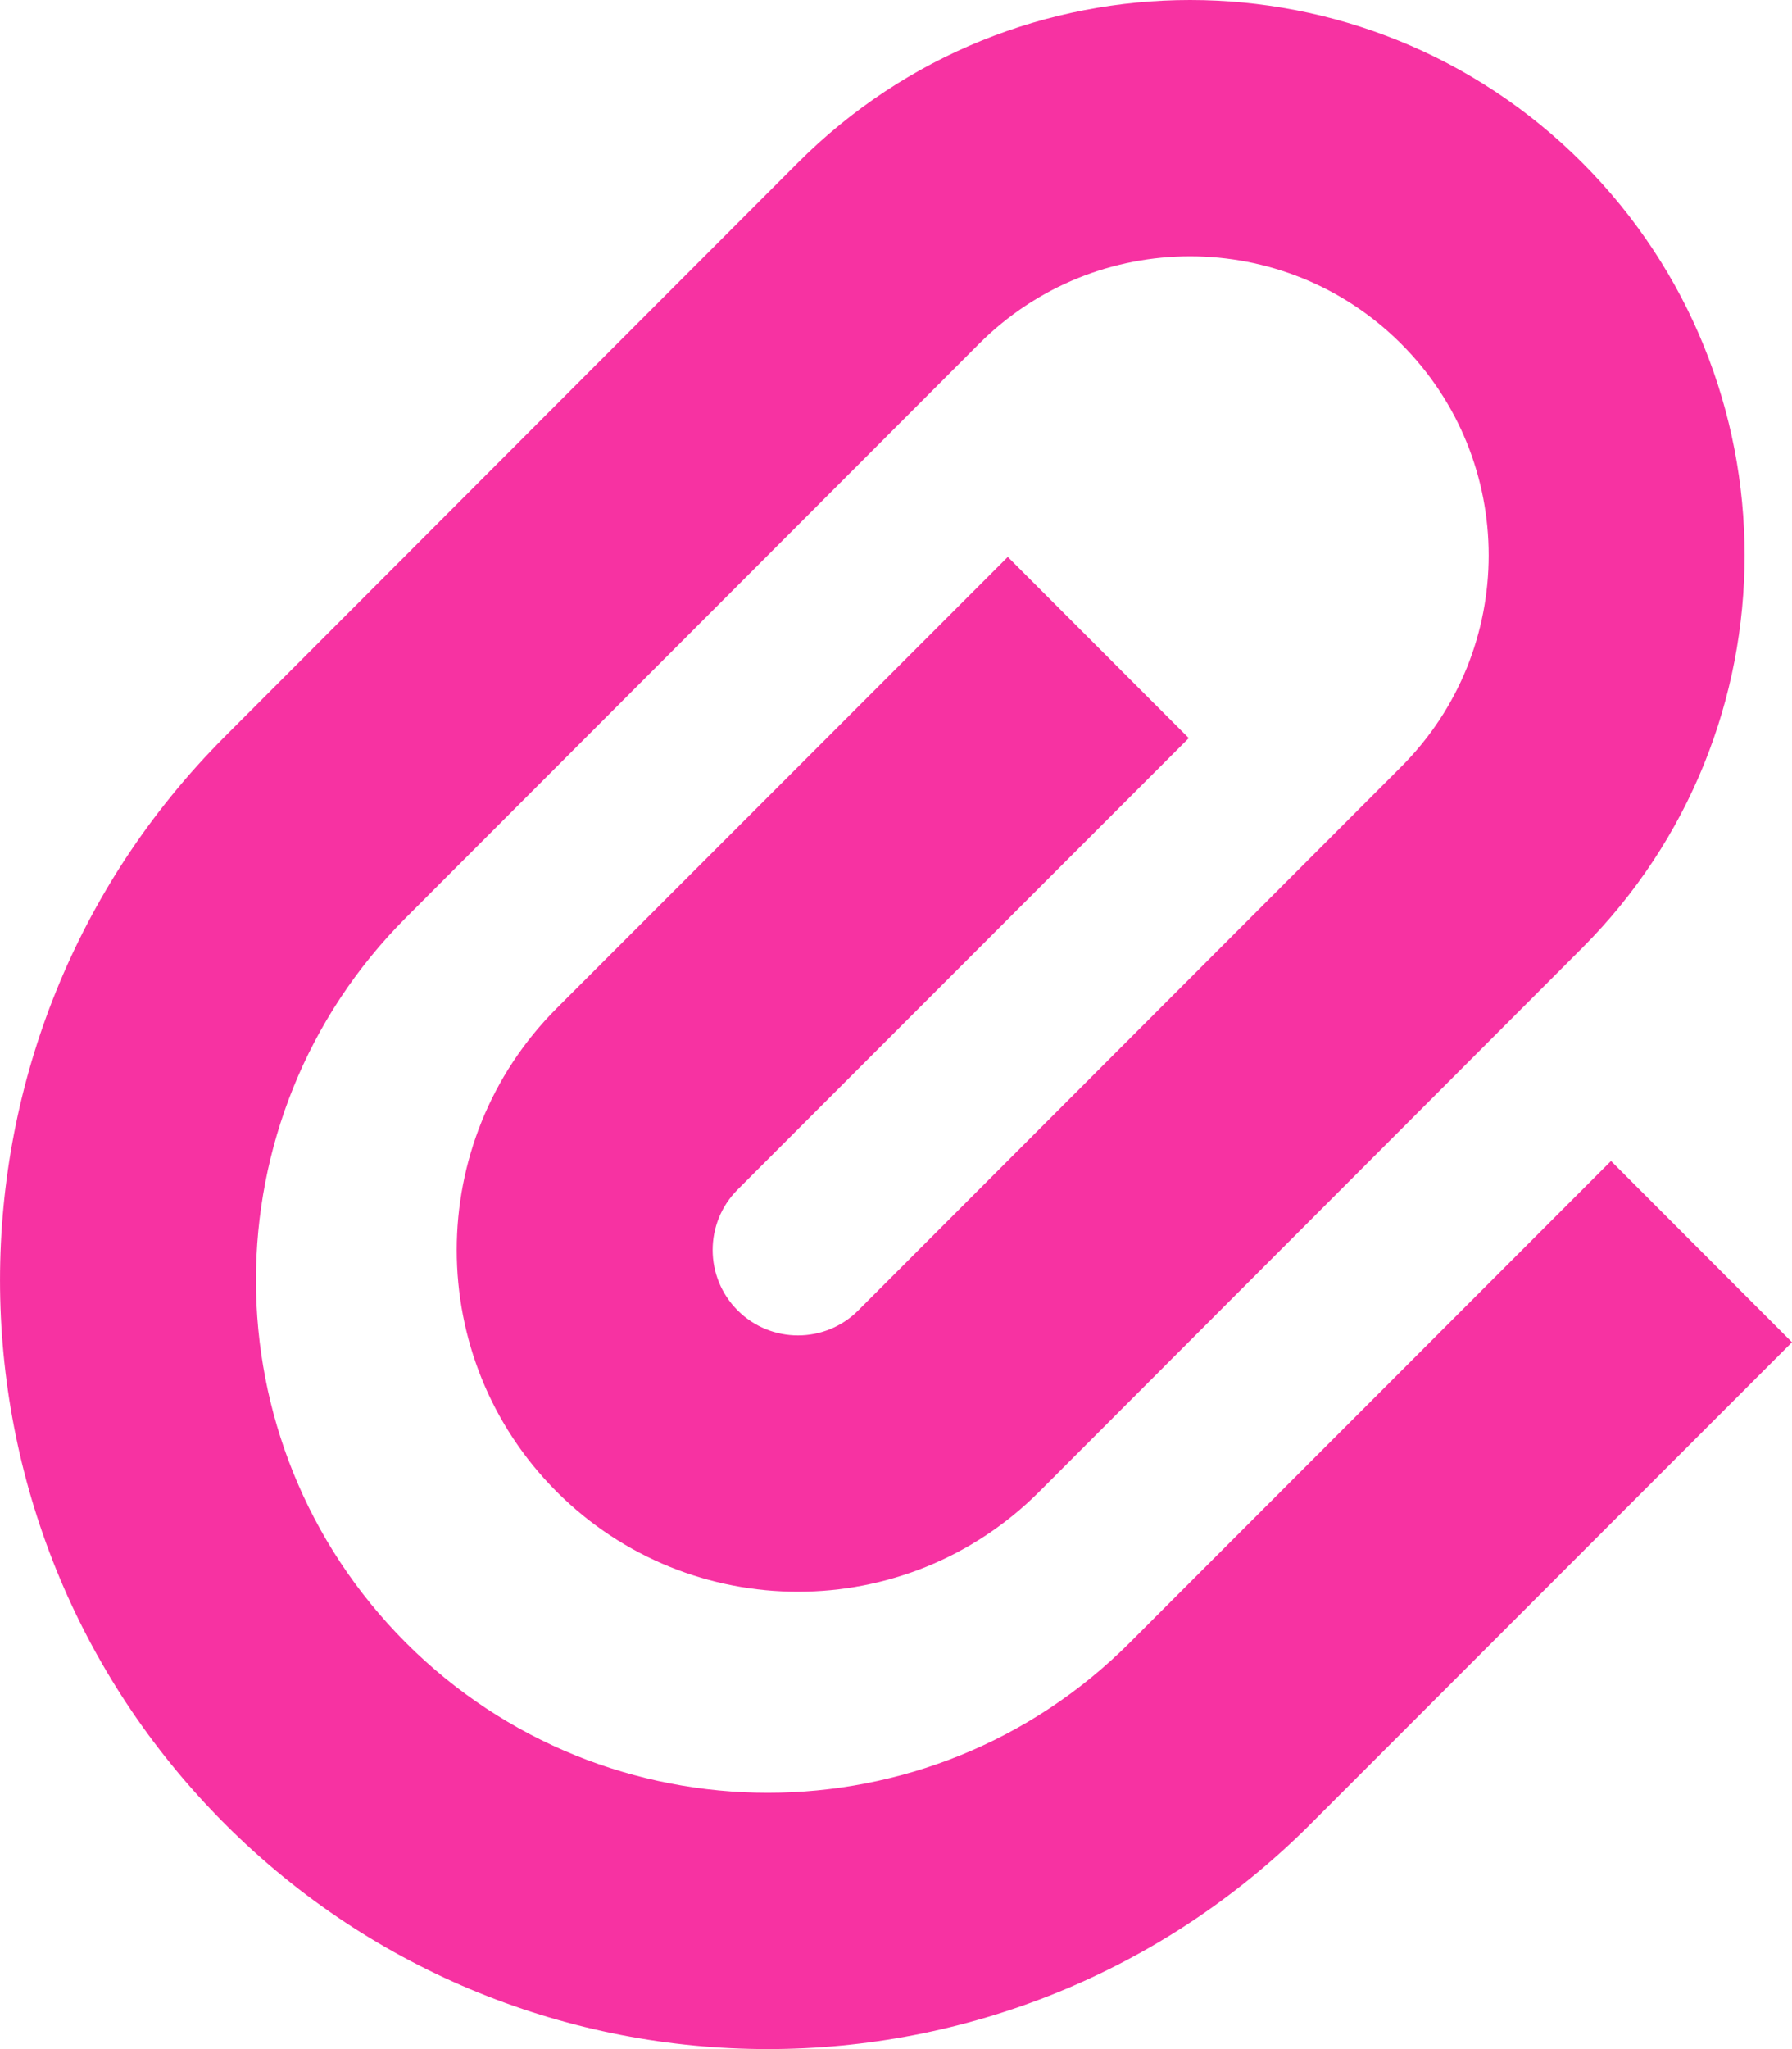 <svg width="21" height="24" viewBox="0 0 21 24" fill="none" xmlns="http://www.w3.org/2000/svg">
<path d="M18.879 13.598L21 15.721L15.36 21.362C11.846 24.879 6.149 24.879 2.635 21.362C-0.878 17.846 -0.878 12.143 2.635 8.627L9.351 1.905C11.889 -0.635 16.003 -0.635 18.541 1.905C21.079 4.445 21.079 8.563 18.541 11.103L12.179 17.471C10.617 19.034 8.085 19.034 6.523 17.471C4.962 15.908 4.962 13.374 6.523 11.81L11.81 6.523L13.931 8.645L8.644 13.933C8.254 14.324 8.254 14.957 8.644 15.348C9.035 15.739 9.668 15.739 10.058 15.348L16.421 8.98C17.787 7.613 17.787 5.395 16.421 4.028C15.054 2.66 12.838 2.66 11.472 4.028L4.756 10.749C2.414 13.094 2.414 16.895 4.756 19.24C7.099 21.584 10.897 21.584 13.239 19.24L18.879 13.598Z" fill="#F732A2"/>
</svg>
